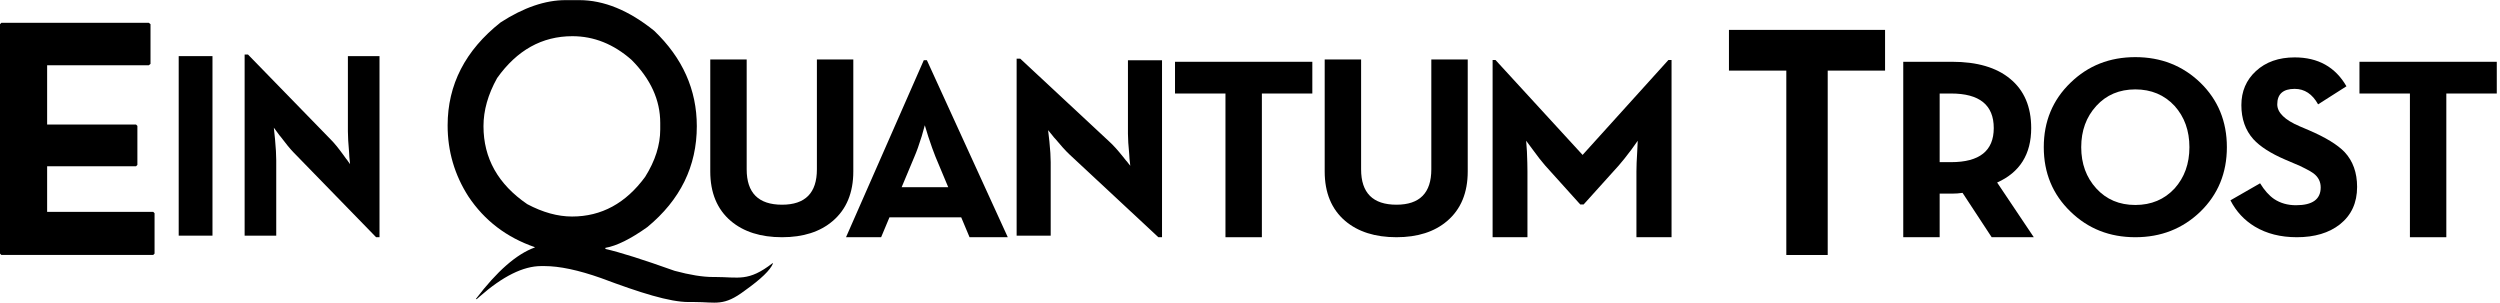 <?xml version="1.0"?>
<svg xmlns="http://www.w3.org/2000/svg" width="264" height="32" version="1.1">

 <g>
  <title>Layer 1</title>
  <g id="svg_1">
   <g fill="#45463e" id="g4655" transform="matrix(0.723, 0, 0, 0.723, -2.042, 98.84)">
    <g fill="#45463e" id="text4378" transform="matrix(0.988, 0, 0, 1.012, 0, -130.815)">
     <path fill="#000000" id="path4595" d="m3.056,-2.53l21.804,0l0.249,0.199l0,5.725l-0.249,0.199l-15.034,0l0,8.556l13.143,0l0.199,0.199l0,5.626l-0.199,0.199l-13.143,0l0,6.579l15.682,0l0.199,0.199l0,5.825l-0.199,0.199l-22.451,0l-0.199,-0.199l0,-33.106l0.199,-0.199z"/>
    </g>
    <g fill="#45463e" id="text4378-7" transform="matrix(0.956, 0, 0, 1.046, 0, -130.815)">
     <path fill="#000000" id="path4572" d="m30.256,2.203l5.161,0l0,25.068l-5.161,0l0,-25.068z"/>
     <path fill="#000000" id="path4574" d="m47.776,15.621c-0.516,-0.491 -1.167,-1.216 -1.954,-2.175c-0.148,-0.148 -0.283,-0.307 -0.405,-0.479l-0.628,-0.774l0.185,1.622c0.123,1.204 0.184,2.187 0.184,2.949l0,10.507l-4.829,0l0,-25.29l0.515,0l12.645,11.87c0.516,0.467 1.155,1.18 1.917,2.139l0.405,0.516c0.123,0.123 0.234,0.258 0.332,0.405l0.295,0.369l-0.11,-0.996c-0.025,-0.221 -0.037,-0.43 -0.037,-0.627c-0.123,-1.253 -0.185,-2.236 -0.185,-2.949l0,-10.507l4.83,0l0,25.29l-0.516,0l-12.644,-11.871z"/>
    </g>
   </g>
   <g fill="#45463e" id="g4638" transform="matrix(0.723, 0, 0, 0.723, -2.042, 98.84)">
    <g fill="#45463e" id="g4624">
     <g fill="#45463e" id="text4378-7-3" transform="matrix(1.004, 0, 0, 0.996, 0, -130.654)">
      <path fill="#000000" id="path4569" d="m116.582,28.709c-3.102,0 -5.586,-0.794 -7.453,-2.383c-1.993,-1.716 -2.989,-4.137 -2.989,-7.265l0,-16.42l5.297,0l0,16.117c-0,3.455 1.715,5.183 5.145,5.183c3.38,0 5.07,-1.728 5.07,-5.183l0,-16.117l5.297,0l0,16.42c-0,3.127 -0.996,5.549 -2.989,7.265c-1.841,1.589 -4.301,2.383 -7.378,2.383z"/>
     </g>
     <g fill="#45463e" id="text4378-7-3-0" transform="matrix(1.004, 0, 0, 0.996, 0, -130.443)">
      <path fill="#000000" id="path4566" d="m137.2,2.542l0.454,0l11.767,25.954l-5.562,0l-1.211,-2.913l-10.442,0l-1.21,2.913l-5.108,0l11.313,-25.954zm3.556,18.615l-1.854,-4.465c-0.303,-0.757 -0.655,-1.753 -1.059,-2.988c-0.328,-1.035 -0.492,-1.577 -0.492,-1.627c-0,0.05 -0.151,0.592 -0.454,1.627c-0.379,1.235 -0.732,2.231 -1.06,2.988l-1.854,4.465l6.773,0z"/>
     </g>
     <g fill="#45463e" id="text4378-7-3-0-9" transform="matrix(1.004, 0, 0, 0.996, 0, -130.651)">
      <path fill="#000000" id="path4563" d="m158.352,16.522c-0.53,-0.504 -1.198,-1.248 -2.006,-2.232c-0.152,-0.152 -0.29,-0.316 -0.416,-0.492l-0.644,-0.794l0.189,1.665c0.126,1.235 0.189,2.244 0.189,3.026l0,10.783l-4.956,0l0,-25.954l0.529,0l12.978,12.182c0.53,0.48 1.185,1.211 1.967,2.195l0.416,0.53c0.126,0.126 0.24,0.265 0.341,0.416l0.303,0.379l-0.113,-1.022c-0.025,-0.227 -0.038,-0.441 -0.038,-0.643c-0.126,-1.286 -0.189,-2.295 -0.189,-3.026l0,-10.783l4.957,0l0,25.954l-0.53,0l-12.977,-12.183z"/>
     </g>
     <g fill="#45463e" id="text4378-7-3-0-9-3" transform="matrix(1.004, 0, 0, 0.996, 0, -130.612)">
      <path fill="#000000" id="path4560" d="m181.089,7.593l-7.34,0l0,-4.653l19.976,0l0,4.653l-7.34,0l0,21.074l-5.296,0l0,-21.074z"/>
     </g>
     <g fill="#45463e" id="text4378-7-3-0-9-7" transform="matrix(1.004, 0, 0, 0.996, 0, -130.349)">
      <path fill="#000000" id="path4557" d="m205.966,28.402c-3.102,0 -5.586,-0.794 -7.453,-2.383c-1.993,-1.716 -2.989,-4.137 -2.989,-7.265l0,-16.42l5.297,0l0,16.117c0,3.455 1.715,5.183 5.145,5.183c3.38,0 5.07,-1.728 5.07,-5.183l0,-16.117l5.297,0l0,16.42c-0,3.127 -0.996,5.549 -2.989,7.265c-1.841,1.589 -4.301,2.383 -7.378,2.383z"/>
     </g>
     <g fill="#45463e" id="text4378-7-3-0-9-8" transform="matrix(1.004, 0, 0, 0.996, 0, -130.311)">
      <path fill="#000000" id="path4554" d="m219.953,2.372l0.416,0l12.674,13.923l12.486,-13.923l0.454,0l0,25.993l-5.108,0l0,-9.648c-0,-0.731 0.038,-1.702 0.114,-2.913l0.075,-1.589l-0.908,1.286c-0.732,0.984 -1.35,1.765 -1.854,2.345l-5.108,5.713l-0.492,0l-5.107,-5.713c-0.505,-0.58 -1.11,-1.361 -1.816,-2.345l-0.946,-1.286l0.113,1.589c0.05,1.211 0.075,2.182 0.075,2.913l0,9.648l-5.069,0l0,-25.993z"/>
     </g>
    </g>
    <g fill="#45463e" id="text4378-7-3-0-9-0" transform="matrix(0.992, 0, 0, 1.008, 0, -130.815)">
     <path fill="#000000" id="path4598" d="m86.122,-5.828l2.006,0c3.625,0 7.302,1.478 11.032,4.435c4.188,3.942 6.283,8.552 6.283,13.83c-0,5.806 -2.428,10.68 -7.285,14.621c-2.464,1.725 -4.523,2.728 -6.176,3.009l0,0.159c2.076,0.458 5.472,1.513 10.188,3.167c2.252,0.598 4.135,0.897 5.648,0.897l0.317,0c3.484,-0 4.879,0.736 8.468,-2.009l0.053,0.053c-0.387,0.949 -1.759,2.251 -4.118,3.905c-3.167,2.358 -4.228,1.677 -7.466,1.677l-0.844,0c-2.779,0 -7.073,-1.322 -12.88,-3.468c-3.343,-1.161 -6.124,-1.741 -8.342,-1.741l-0.474,0c-2.64,0 -5.667,1.478 -9.081,4.433c-0.246,0.247 -0.422,0.371 -0.527,0.371l0,-0.053c3.096,-4.012 5.982,-6.494 8.657,-7.444l0,-0.052c-4.153,-1.408 -7.408,-3.854 -9.766,-7.338c-2.042,-3.132 -3.062,-6.563 -3.062,-10.294c0,-5.912 2.604,-10.892 7.813,-14.938c3.378,-2.147 6.563,-3.22 9.555,-3.22zm-12.089,18.265c-0,4.645 2.147,8.41 6.441,11.296c2.288,1.196 4.487,1.795 6.598,1.795c4.328,0 7.917,-1.918 10.768,-5.754c1.479,-2.322 2.218,-4.609 2.218,-6.861l0,-0.95c-0,-3.308 -1.408,-6.352 -4.224,-9.133c-2.64,-2.288 -5.543,-3.431 -8.71,-3.431c-4.469,0 -8.164,2.023 -11.085,6.07c-1.337,2.358 -2.006,4.681 -2.006,6.969z"/>
    </g>
   </g>
   <g fill="#45463e" id="g4612" transform="matrix(0.723, 0, 0, 0.723, -2.042, 98.84)">
    <g fill="#45463e" id="text4378-7-3-0-9-2" transform="matrix(1.004, 0, 0, 0.996, 0, -130.311)">
     <path fill="#000000" id="path4551" d="m298.683,28.365l-6.129,0l-4.237,-6.507c-0.48,0.075 -0.984,0.113 -1.514,0.113l-1.816,0l0,6.394l-5.296,0l0,-25.727l7.112,0c3.632,0 6.445,0.832 8.437,2.496c2.043,1.69 3.064,4.099 3.064,7.227c-0,3.834 -1.652,6.495 -4.956,7.983l5.334,8.021zm-12.031,-11.009c4.137,0 6.205,-1.665 6.205,-4.995c-0,-3.38 -2.068,-5.07 -6.205,-5.07l-1.665,0l0,10.065l1.665,0z"/>
    </g>
    <g fill="#45463e" id="text4378-7-3-0-9-4" transform="matrix(1.004, 0, 0, 0.996, 0, -130.65)">
     <path fill="#000000" id="path4548" d="m313.451,28.705c-3.732,0 -6.873,-1.249 -9.42,-3.746c-2.598,-2.522 -3.897,-5.675 -3.897,-9.459c0,-3.783 1.299,-6.936 3.897,-9.459c2.548,-2.497 5.688,-3.746 9.42,-3.746c3.733,0 6.886,1.249 9.459,3.746c2.573,2.522 3.86,5.675 3.86,9.459c-0,3.783 -1.287,6.936 -3.86,9.459c-2.572,2.497 -5.725,3.746 -9.459,3.746zm0,-4.729c2.321,0 4.225,-0.807 5.713,-2.421c1.438,-1.614 2.157,-3.632 2.157,-6.054c-0,-2.422 -0.719,-4.439 -2.157,-6.054c-1.488,-1.614 -3.392,-2.421 -5.713,-2.421c-2.32,0 -4.212,0.807 -5.675,2.421c-1.463,1.614 -2.195,3.632 -2.195,6.054c0,2.422 0.732,4.439 2.195,6.054c1.463,1.614 3.355,2.421 5.675,2.421z"/>
    </g>
    <g fill="#45463e" id="text4378-7-3-0-9-5" transform="matrix(1.004, 0, 0, 0.996, 0, -130.349)">
     <path fill="#000000" id="path4545" d="m336.937,28.402c-2.345,0 -4.376,-0.517 -6.092,-1.552c-1.538,-0.933 -2.723,-2.219 -3.556,-3.859l4.314,-2.497c0.63,1.035 1.311,1.804 2.043,2.308c0.908,0.606 1.968,0.909 3.179,0.909c2.396,0 3.594,-0.87 3.594,-2.611c-0,-0.833 -0.341,-1.514 -1.022,-2.044c-0.303,-0.227 -0.706,-0.466 -1.211,-0.718c-0.227,-0.126 -0.479,-0.252 -0.756,-0.379l-2.195,-0.946c-2.093,-0.908 -3.631,-1.905 -4.615,-2.989c-1.161,-1.312 -1.741,-2.976 -1.741,-4.994c0,-2.018 0.706,-3.683 2.119,-4.995c1.438,-1.336 3.317,-2.004 5.638,-2.004c3.405,0 5.915,1.413 7.529,4.237l-4.124,2.648c-0.832,-1.513 -1.967,-2.27 -3.405,-2.27c-1.69,0 -2.536,0.757 -2.536,2.27c-0,1.211 1.085,2.283 3.255,3.217l1.323,0.567c2.447,1.059 4.187,2.131 5.221,3.216c1.211,1.312 1.816,3.014 1.816,5.108c-0,2.321 -0.832,4.15 -2.496,5.487c-1.59,1.261 -3.683,1.891 -6.281,1.891z"/>
    </g>
    <g fill="#45463e" id="text4378-7-3-0-9-71" transform="matrix(1.004, 0, 0, 0.996, 0, -130.311)">
     <path fill="#000000" id="path4542" d="m353.398,7.291l-7.34,0l0,-4.653l19.976,0l0,4.653l-7.34,0l0,21.074l-5.296,0l0,-21.074z"/>
    </g>
    <g fill="#45463e" id="text4378-7-3-0-9-05" transform="translate(-11.471, -47.453) scale(0.945, 1.058)">
     <path fill="#000000" id="path4610" d="m291.217,-74.615l-8.865,0l0,-5.62l24.128,0l0,5.62l-8.865,0l0,25.454l-6.397,0l0,-25.454z"/>
    </g>
   </g>
  </g>
 </g>
</svg>

